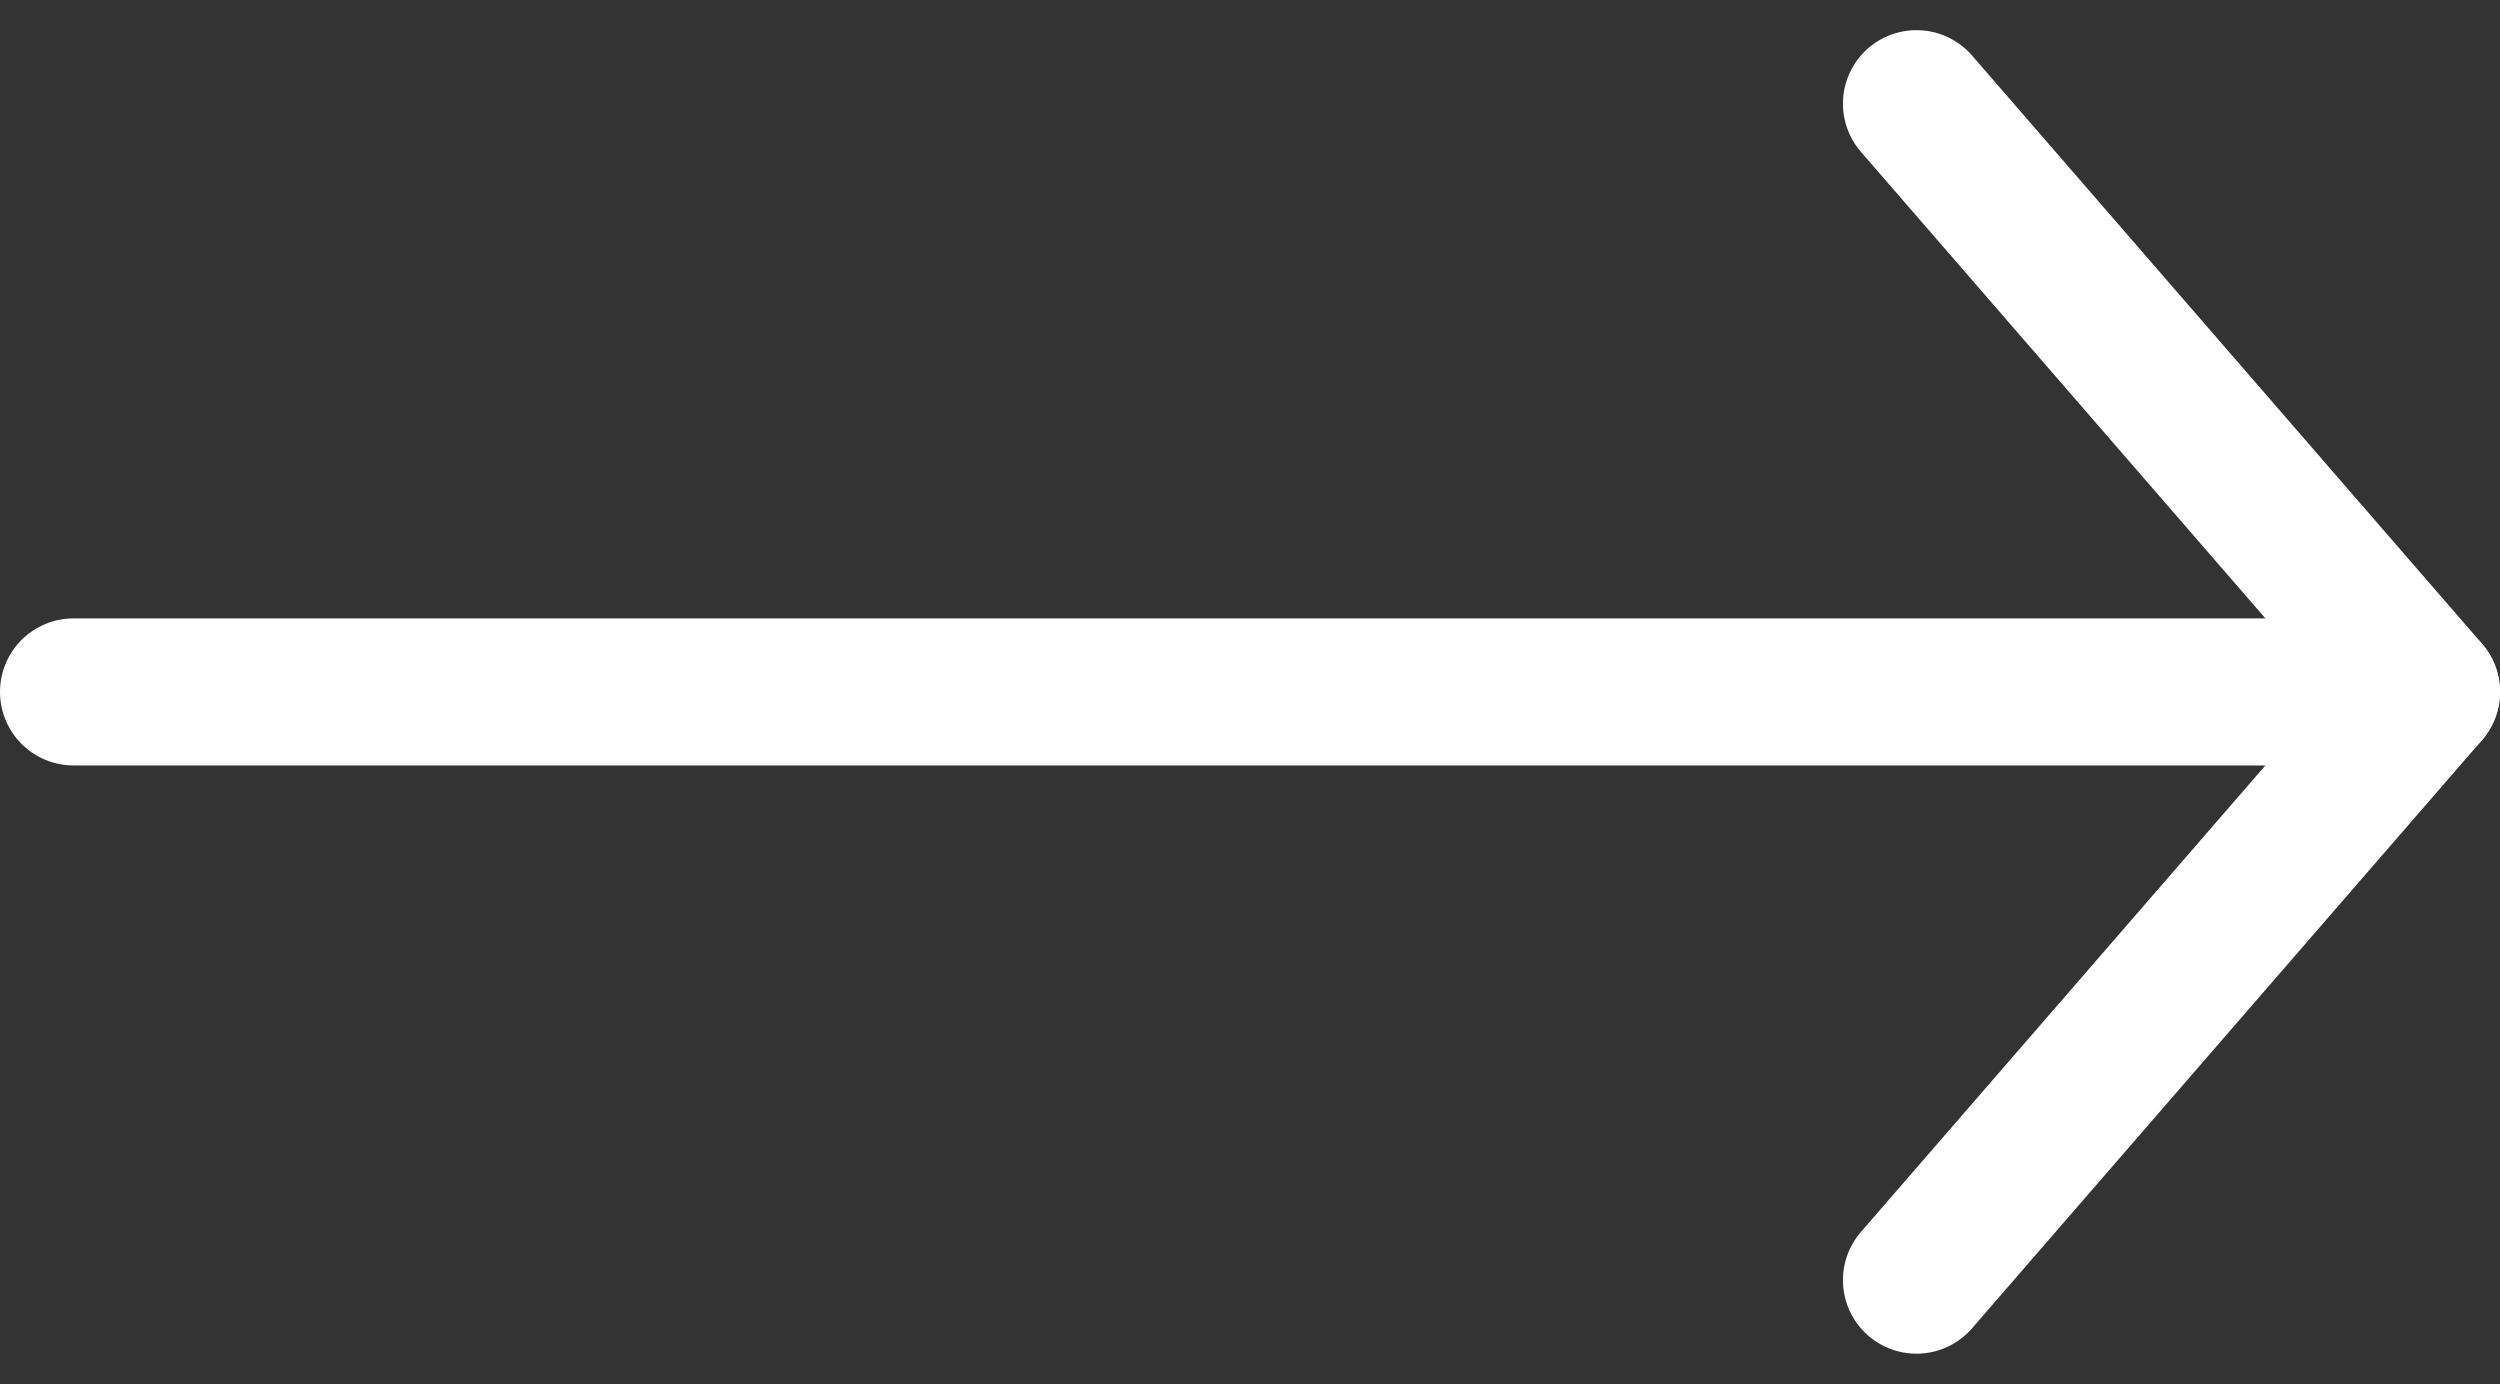 <svg xmlns="http://www.w3.org/2000/svg" width="17" height="9.411" viewBox="0 0 17 9.411">
  <rect x="0" y="0" width="17" height="9.411" fill="#333333" stroke="none"/>
  <g id="Next_Arrow" data-name="Next Arrow" transform="translate(0.211 -6.795)">
    <path id="Path_57103" data-name="Path 57103" d="M7.5,18h16" transform="translate(-7.211 -6.5)" fill="none" stroke="#fff" stroke-linecap="round" stroke-linejoin="round" stroke-width="1"/>
    <path id="Path_57104" data-name="Path 57104" d="M18,7.5l3.468,4L18,15.5" transform="translate(-5.179)" fill="none" stroke="#fff" stroke-linecap="round" stroke-linejoin="round" stroke-width="1"/>
  </g>
</svg>
